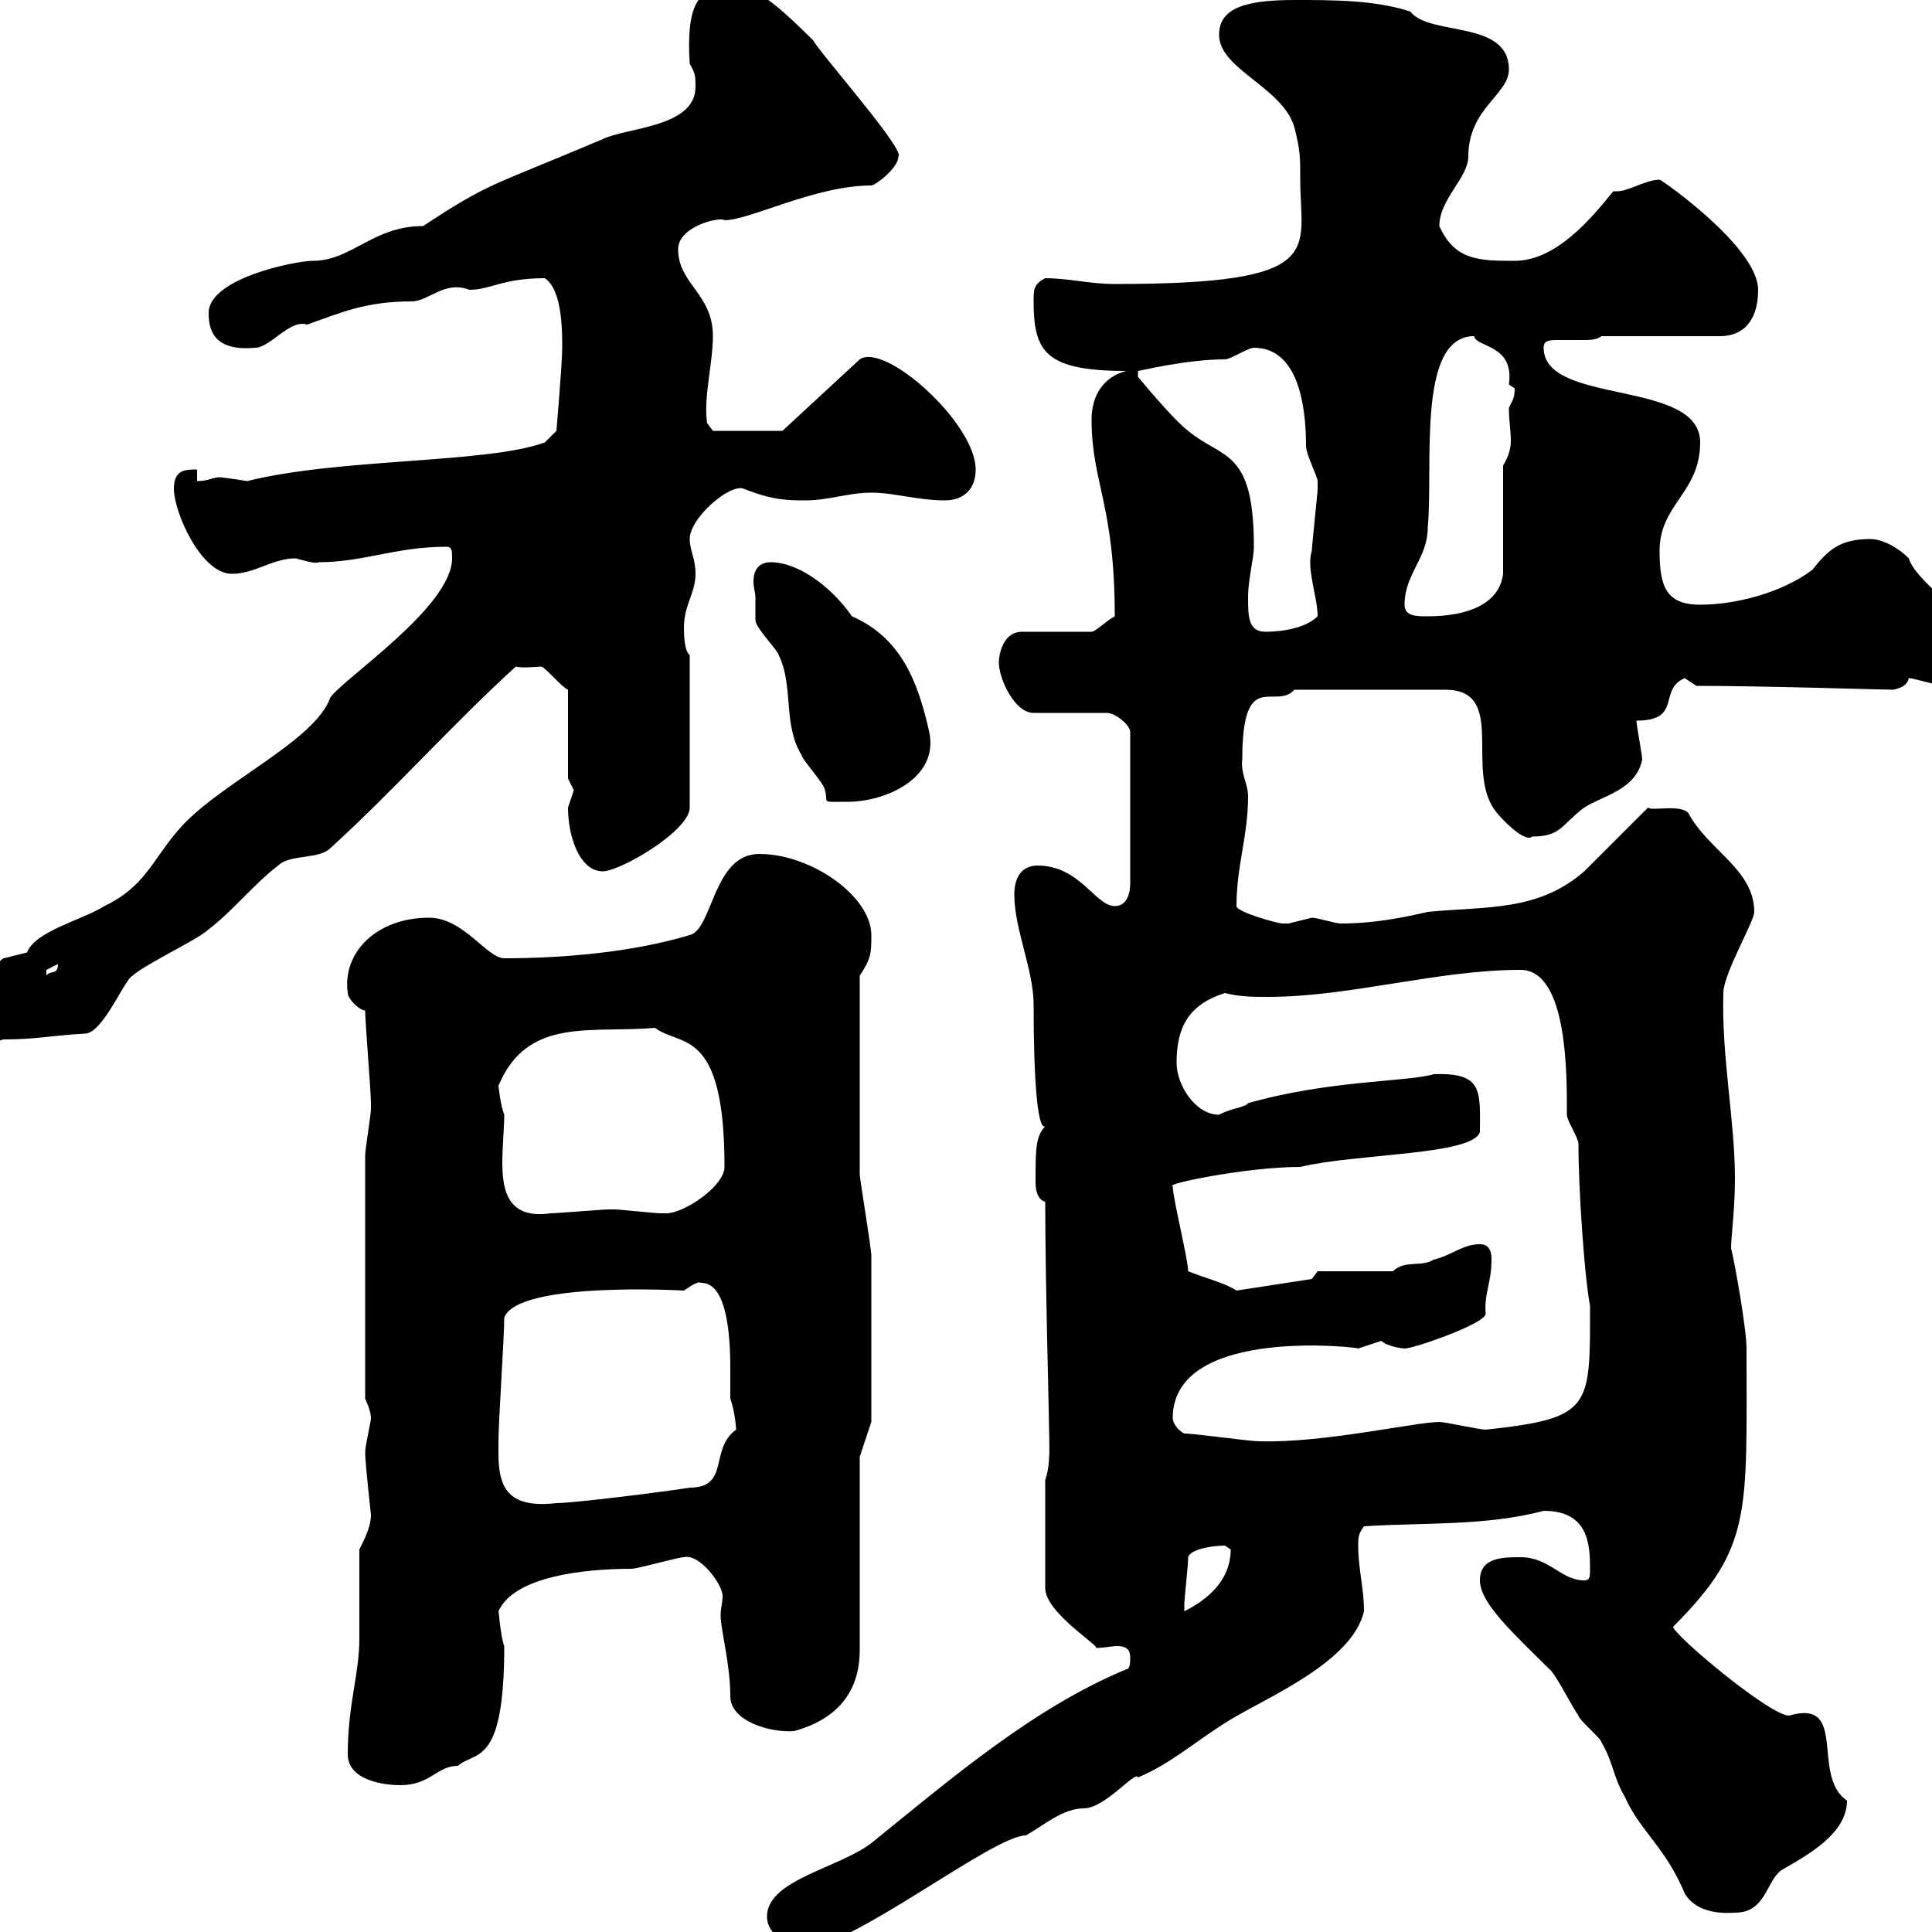 <svg xmlns="http://www.w3.org/2000/svg" xmlns:xlink="http://www.w3.org/1999/xlink" width="300" height="300"><path d="M119.10 297.60C119.10 300.60 122.70 302.40 125.10 302.40C132.30 302.40 154.20 285 159.30 285C162 283.50 165 280.80 168.30 280.80C171.60 280.80 176.40 274.80 176.70 276C181.80 273.90 185.70 270.30 191.10 267C197.10 263.40 210 258 211.80 250.20C211.80 246.60 210.90 243.60 210.90 240C210.90 238.80 210.90 238.20 211.80 237C220.80 236.40 230.70 237 239.70 234.60C246.60 234.60 246.90 239.70 246.90 243.60C246.90 244.80 246.90 245.40 246 245.40C242.40 245.40 240.60 241.80 236.10 241.80C233.40 241.80 229.80 241.80 229.80 245.40C229.80 249 235.20 253.80 240.60 259.20C241.50 259.80 244.20 265.20 245.10 266.40C245.10 267 248.70 270 248.70 270.60C250.50 273.60 250.50 276 252.30 279C254.70 284.40 258.60 286.80 261.60 294C263.70 297.60 268.80 297 269.40 297C274.20 297 274.20 292.20 276.60 290.40C280.80 288 286.80 284.70 286.80 279.60C281.10 275.70 287.10 263.70 277.80 266.40C274.80 266.40 259.80 253.80 259.80 252.60C272.10 240.30 271.20 235.20 271.20 209.40C271.20 206.40 269.40 196.20 268.80 193.80C268.80 192 269.40 187.80 269.40 183C269.40 174 267.30 164.10 267.60 154.20C267.60 151.20 272.40 143.10 272.40 141.60C272.40 135 265.20 132 262.20 126.30C261 124.80 256.50 126 255.90 125.40C254.10 127.20 247.80 133.50 246 135.30C238.80 141.60 230.70 140.70 221.70 141.60C217.80 142.50 213.30 143.40 208.20 143.40C207.30 143.40 204.60 142.50 203.70 142.50C203.70 142.50 200.10 143.40 200.10 143.40C200.10 143.40 199.20 143.40 199.20 143.40C198.30 143.40 192 141.60 192 140.70C192 134.40 193.80 129.90 193.80 123.60C193.80 121.80 192.60 120 192.90 117.90C192.90 103.50 198 110.40 201 107.10L224.40 107.10C234.30 107.10 227.10 120 232.50 126.30C234 128.10 237 130.80 237.90 129.90C242.40 129.90 242.40 128.10 246 125.40C248.70 123.60 254.10 122.70 255 117.90C255 117.30 254.10 112.50 254.10 111.90C261.30 111.90 257.40 107.10 261.60 105.30C261.60 105.30 263.40 106.50 263.40 106.50C274.20 106.50 292.20 107.10 294 107.10C295.20 106.80 296.10 106.50 296.40 105.30C297.30 105.30 301.50 106.80 303.60 106.50C307.20 106.50 309 106.50 309 102.90C309 97.50 297.60 90.90 296.40 86.70C294.60 84.90 292.20 83.70 290.40 83.70C285.60 83.70 283.80 85.50 281.40 88.50C276.60 92.10 269.40 93.90 264 93.90C258.60 93.90 257.70 90.90 257.70 85.50C257.70 78.30 264 76.50 264 68.70C264 58.80 239.70 63 239.70 54C239.70 52.80 240.60 52.80 242.10 52.80C243.30 52.80 244.20 52.80 245.70 52.80C246.90 52.80 247.80 52.80 248.70 52.20L267 52.20C271.20 52.20 273 49.20 273 45C273 38.40 258 27.90 257.70 27.90C255.60 27.90 252.90 29.70 251.10 29.70C250.80 29.70 250.50 29.70 250.50 29.70C246.90 34.20 241.50 40.50 235.20 40.50C229.80 40.50 225.90 40.50 223.50 35.10C223.50 30.90 228 27.60 228 24.30C228 16.80 234.30 14.70 234.30 10.80C234.30 3 222 5.70 219 1.80C213.60 0 207 0 201 0C193.50 0 189.30 1.20 189.30 5.40C189.30 10.80 199.20 13.50 201 19.80C201.90 23.40 201.90 24.30 201.90 27.90C201.90 39 206.40 44.10 173.10 44.10C169.20 44.10 165.90 43.20 162.30 43.20C160.50 44.10 160.50 45 160.50 46.80C160.50 54.60 162.30 57.60 174.90 57.60C171.30 58.50 169.50 61.50 169.50 65.10C169.50 75 173.10 78.30 173.10 95.70C171.90 96.30 170.10 98.10 169.50 98.10L158.70 98.10C155.70 98.10 155.10 101.70 155.10 102.90C155.10 105.30 157.50 110.70 160.50 110.70L171.90 110.70C173.10 110.70 175.50 112.50 175.50 113.70L175.50 137.10C175.50 138.90 174.90 140.70 173.10 140.70C170.10 140.70 167.70 134.40 161.10 134.40C158.70 134.40 157.50 136.20 157.50 138.90C157.50 144.30 160.50 150.60 160.50 156C160.50 167.70 161.10 175.50 162.30 174.90C160.80 176.40 160.80 178.50 160.80 183.60C160.80 184.80 161.10 186.30 162.30 186.60C162.30 198.60 162.90 219.60 162.90 222C162.90 223.80 163.20 227.40 162.30 229.80L162.30 246.60C162.30 250.50 171.30 255.90 170.10 255.90C171.30 255.90 172.80 255.60 173.40 255.60C174.60 255.60 175.50 255.90 175.50 257.40C175.50 258 175.50 259.20 174.90 259.20C160.50 265.20 147.90 276 135.30 286.20C130.20 290.10 119.10 291.90 119.10 297.60ZM54 272.40C54 276.60 60 277.20 62.10 277.20C66.90 277.20 67.80 274.20 71.10 274.20C73.80 271.80 78.30 274.50 78.30 255.60C77.70 254.10 77.40 249.60 77.40 250.20C79.80 244.80 90.60 243.60 98.10 243.60C99 243.60 105.30 241.80 106.20 241.80C108.60 241.20 112.20 246 112.20 247.80C112.20 249 111.90 249.60 111.90 250.80C111.90 253.20 113.40 258.30 113.40 263.40C113.40 267.30 119.70 269.10 123.30 268.80C129.90 267 133.50 262.80 133.50 256.20L133.50 226.20L135.30 220.80C135.30 216.30 135.30 200.70 135.30 195C135.30 193.80 133.50 183 133.50 182.40C133.50 175.20 133.50 162.60 133.50 151.50C135.30 148.80 135.30 147.90 135.30 145.20C135.30 139.20 126 132.60 117.90 132.60C110.70 132.60 110.70 144.30 107.10 145.20C98.10 147.90 87.30 148.80 78.30 148.80C75.60 148.80 72 142.50 66.60 142.50C58.50 142.50 53.10 147.90 54 154.20C54 155.10 55.80 156.90 56.70 156.90C56.70 158.70 57.60 169.50 57.60 171.30C57.60 171.30 57.60 171.30 57.60 172.20C57.60 173.10 56.70 178.50 56.70 179.40L56.70 217.20C56.70 217.20 57.60 219 57.60 220.20C57.60 220.80 56.70 224.40 56.70 225.60C56.70 227.10 57.60 235.20 57.60 235.20C57.60 237 56.70 238.80 55.80 240.60C55.80 243 55.80 252.60 55.80 254.40C55.80 260.10 54 264.60 54 272.40ZM184.50 241.80C184.80 240.60 188.10 240 190.20 240C190.20 240 191.10 240.60 191.10 240.60C191.10 245.40 187.50 248.40 183.90 250.20C183.90 250.20 183.90 250.20 183.90 249C183.90 248.40 184.50 243 184.50 241.80ZM77.40 225.60C77.40 224.40 77.40 223.80 77.40 223.80C77.40 220.80 78.30 207.60 78.30 204.60C80.40 198.90 106.20 200.40 106.20 200.40C107.10 199.80 108.30 198.90 108.90 199.20C112.80 199.20 113.40 207 113.40 212.40C113.40 214.50 113.40 216.30 113.40 217.20C114 218.70 114.30 221.40 114.30 222C110.10 225 113.40 231 107.10 231C103.50 231.60 89.10 233.40 86.40 233.40C78.60 234.30 77.40 230.70 77.40 225.60ZM183.90 222.60C182.70 222 182.10 220.80 182.10 220.20C182.10 205.50 212.40 209.40 210.90 209.40C210.90 209.40 214.50 208.20 214.50 208.20C215.40 209.10 217.80 209.40 218.10 209.40C219.60 209.40 230.70 205.50 230.70 204C230.40 201 231.60 199.20 231.60 195.60C231.60 195 231.60 193.20 229.80 193.20C227.10 193.20 225.30 195 222.60 195.60C220.80 196.80 218.10 195.60 216.30 197.40L204.60 197.40L203.70 198.60L192 200.40C190.20 199.20 187.50 198.60 184.50 197.40C184.50 195.60 182.10 186 182.10 184.20C180.60 183.90 193.50 181.20 201.90 181.20C210.60 179.10 228.60 179.40 229.80 175.80C229.80 169.50 230.40 166.50 222.60 166.80C218.70 168 206.40 167.70 193.80 171.30C193.50 171.90 190.80 172.20 189.30 173.10C185.70 173.10 182.70 168.60 182.70 165C182.70 159.60 184.50 156 190.20 154.20C192.60 154.80 194.70 154.80 196.80 154.80C209.70 154.80 223.20 150.60 236.10 150.60C243.60 150.60 243.30 167.70 243.30 173.10C243.30 174 245.10 176.70 245.10 177.60C245.10 184.50 246 198 246.90 202.80C246.90 218.70 247.20 220.20 230.70 222C229.80 222 224.40 220.80 223.50 220.80C219.90 220.80 205.50 224.10 195.60 223.80C193.80 223.80 185.70 222.60 183.90 222.60ZM77.40 168.60C81.90 157.80 91.80 160.50 101.70 159.60C105.60 162.60 112.50 159.30 112.50 181.20C112.50 184.20 106.20 188.40 103.50 188.40C103.50 188.40 102.60 188.40 102.60 188.40C101.70 188.40 96.30 187.80 95.40 187.80C94.50 187.80 94.50 187.80 94.50 187.80C93.60 187.80 86.40 188.40 85.50 188.40C79.20 189.30 78 185.40 78 180.60C78 178.20 78.30 174.90 78.30 173.10C77.70 171.60 77.40 168.60 77.40 168.60ZM-9 160.50C-9 162.90-6 163.80-3.60 163.20C-3 163.20 0 161.40 0.60 161.40C5.70 161.40 7.80 160.80 13.20 160.50C15.60 160.50 18.60 153.90 19.80 152.40C20.40 150.60 30.60 146.10 32.40 144.30C36 141.60 39.60 137.10 43.20 134.40C45 132.60 49.50 133.50 51.30 131.70C61.20 122.70 70.20 112.50 80.10 103.50C81 103.80 83.70 103.50 84 103.50C84.60 103.50 87.30 106.80 88.20 107.10L88.20 120.90C88.20 120.90 89.10 122.70 89.10 122.70C89.10 122.70 88.20 125.40 88.20 125.40C88.20 129.90 90 135.30 93.60 135.30C96.30 135.30 107.10 129 107.10 125.40L107.10 101.70C106.20 101.10 106.20 98.10 106.20 97.50C106.20 93.90 108 92.10 108 89.10C108 86.70 107.10 85.50 107.10 83.70C107.10 80.40 113.40 75 115.50 75.90C120 77.70 122.40 77.70 125.10 77.70C128.70 77.70 131.70 76.50 135.30 76.50C138.90 76.50 142.50 77.70 146.70 77.70C149.70 77.70 151.50 75.90 151.50 72.90C151.50 65.70 137.40 53.10 133.50 55.80L121.50 66.90L110.70 66.90L109.80 65.70C109.20 61.80 110.70 56.40 110.70 52.20C110.70 45.60 105.30 44.10 105.30 38.70C105.30 35.10 111.90 33.60 112.50 34.20C116.40 34.20 126.60 28.80 135.30 28.80C135.90 28.80 139.50 26.10 139.50 24.30C140.70 23.40 127.20 8.10 126.30 6.30C117.30-2.70 116.40-1.80 112.50-1.80C108.60-1.80 106.50 0.60 107.10 9.90C108 11.40 108 12 108 13.50C108 19.80 97.20 19.80 93.60 21.60C75.90 29.10 76.20 28.20 65.70 35.10C57.90 35.10 54.60 40.50 48.60 40.50C45.90 40.50 32.40 43.20 32.40 48.60C32.40 51 33 54.60 39.60 54C42 54 45 49.50 47.70 50.40C52.80 48.60 56.70 46.80 63.90 46.80C66.60 46.80 69 43.50 72.90 45C76.20 45 78 43.20 84.60 43.20C87.30 45 87.30 51.30 87.30 54C87.30 56.40 86.40 66.90 86.40 66.90L84.60 68.70C75.60 72 52.80 71.10 38.40 74.70C36.60 74.40 34.20 74.10 34.20 74.10C33 74.10 32.40 74.70 30.60 74.70L30.60 72.90C28.80 72.90 27 72.90 27 75.90C27 79.50 31.20 89.10 36 89.10C39.60 89.10 42.30 86.70 45.90 86.70C47.10 87 48.90 87.60 49.50 87.30C56.40 87.30 61.50 84.90 69.30 84.90C70.20 84.90 70.20 85.50 70.20 86.70C70.20 94.20 53.40 105.30 51.30 108.30C48.90 115.20 33.60 121.80 27.60 129C23.70 133.50 22.50 137.70 16.20 140.70C12.90 142.80 5.40 144.60 4.20 147.90C4.20 147.90 0.60 148.80 0.60 148.80C0 148.80-3 153.30-3.60 153.30C-6.60 155.10-9 156-9 160.50ZM9 149.70C9 151.50 7.80 150.60 7.20 151.50C7.20 151.50 7.20 151.50 7.20 150.60C7.20 150.60 9 149.70 9 149.70ZM117.30 92.70C117.30 93.90 117.30 96.30 117.30 96.30C117.30 97.50 120.90 101.10 120.90 101.70C123.30 106.50 121.50 112.50 124.50 117.30C124.50 117.90 128.10 121.80 128.10 122.70C128.70 124.80 127.20 124.50 131.70 124.50C137.40 124.50 145.80 120.90 144.30 113.70C142.50 105.60 139.80 99 132.30 95.70C128.70 90.60 123.60 87.30 119.70 87.30C117.60 87.30 117 88.80 117 90.30C117 91.20 117.30 92.10 117.30 92.70ZM193.80 92.70C193.80 90 194.70 86.70 194.70 84.90C194.70 69.60 189.90 71.40 184.50 66.90C182.10 65.10 176.70 58.50 176.70 58.50L176.70 57.60C177 57.60 184.20 55.80 190.20 55.80C191.10 55.80 193.80 54 194.70 54C201.60 54 202.80 63 202.80 69.30C202.80 70.50 204.60 74.10 204.60 74.70C204.60 75.90 204.60 75.90 204.60 75.90C204.60 76.50 203.70 84.90 203.70 85.50C202.80 88.20 204.60 92.70 204.60 95.70C202.80 97.50 199.20 98.10 196.50 98.10C193.80 98.10 193.80 95.70 193.80 92.70ZM218.10 93.90C218.10 89.10 221.70 86.70 221.70 81.90C222.60 72.60 219.90 52.20 228.90 52.20C229.20 54 235.20 53.40 234.30 59.70C234.30 59.70 235.20 60.30 235.20 60.30C235.20 61.80 234.90 62.10 234.30 63.30C234.30 65.40 234.60 66.90 234.60 68.40C234.60 69.60 234.30 70.80 233.40 72.30L233.40 89.10C232.80 93.90 227.70 95.70 221.70 95.70C219.90 95.70 218.10 95.70 218.10 93.90Z"/></svg>